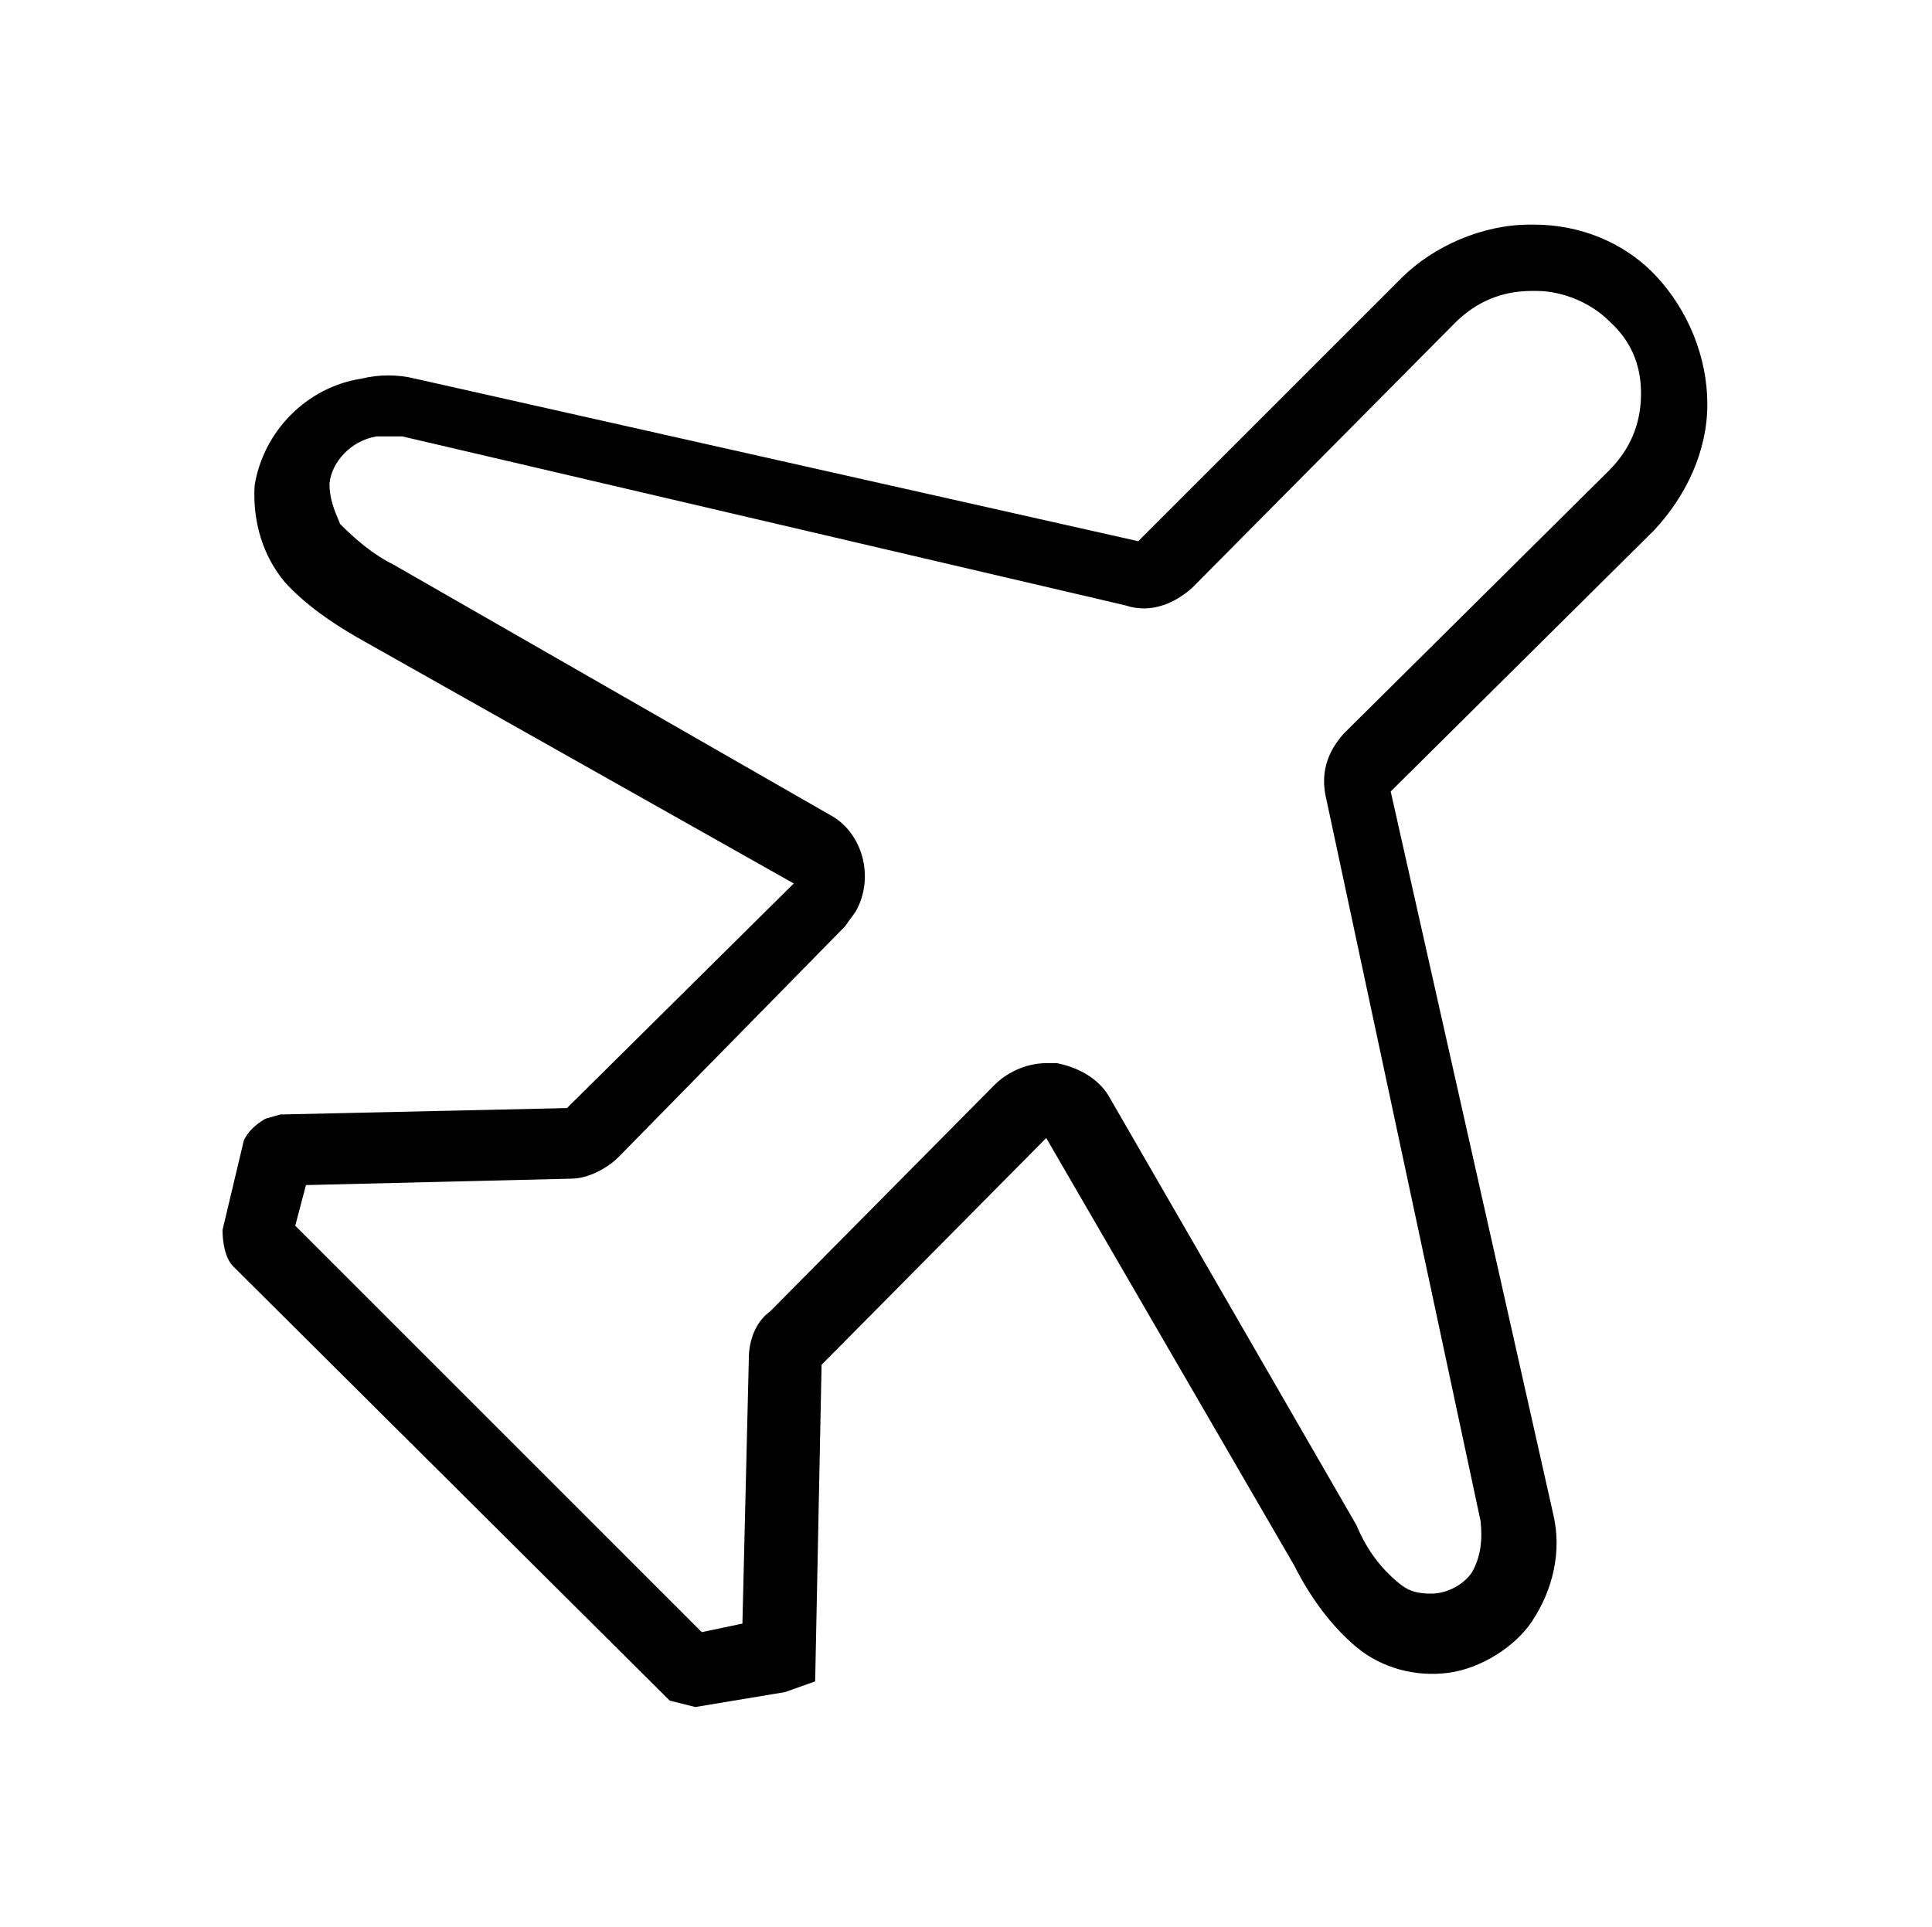 <?xml version="1.0" encoding="utf-8"?>
<!-- Generator: Adobe Illustrator 25.2.0, SVG Export Plug-In . SVG Version: 6.00 Build 0)  -->
<svg version="1.1" id="Layer_1" xmlns="http://www.w3.org/2000/svg" xmlns:xlink="http://www.w3.org/1999/xlink" x="0px" y="0px"
	 viewBox="0 0 90.3 90.1" style="enable-background:new 0 0 90.3 90.1;" xml:space="preserve">
<style type="text/css">
	.st0{fill:#FFFFFF;}
</style>
<rect y="-0.5" class="st0" width="90.6" height="90.6"/>
<path d="M32.5,79.8l-1.2-0.3L31,79.2l-20.1-20c-0.4-0.4-0.5-1.2-0.5-1.7l1-4.2c0.2-0.4,0.5-0.7,1-1l0.7-0.2l13.4-0.3l10.6-10.5
	L16.7,29.8c-1.2-0.7-2.4-1.5-3.4-2.6c-1-1.2-1.5-2.8-1.4-4.5c0.4-2.5,2.4-4.6,5-5c0.8-0.2,1.7-0.2,2.5,0l33.8,7.6l12.3-12.3
	c1.5-1.5,3.8-2.5,6-2.5h0.2c2.1,0,4.2,0.8,5.7,2.4s2.4,3.8,2.4,6s-1,4.3-2.5,5.9L65,37l7.6,33.8c0.4,1.7,0,3.5-1,5
	c-0.8,1.2-2.4,2.2-3.9,2.4s-3.1-0.2-4.3-1.2c-1.2-1-2.2-2.4-2.9-3.8L48.9,53.2L38.4,63.8l-0.3,14.8l-1.4,0.5L32.5,79.8z M13.8,57.3
	l19,19l1.9-0.4l0.3-12.4c0-0.8,0.3-1.7,1-2.2l10.5-10.6c0.5-0.5,1.4-1,2.4-1h0.5c1,0.2,1.9,0.7,2.4,1.5l11.6,20.1
	c0.5,1.2,1.2,2.1,2.1,2.8c0.4,0.3,0.8,0.4,1.4,0.4c0.7,0,1.5-0.4,1.9-1c0.4-0.7,0.5-1.5,0.4-2.4L62,37.4c-0.3-1.2,0-2.2,0.8-3.1
	L75.2,22c1-1,1.5-2.2,1.5-3.6c0-1.4-0.5-2.5-1.5-3.4c-0.8-0.8-2.1-1.4-3.4-1.4h-0.2c-1.4,0-2.6,0.5-3.6,1.5L55.7,27.5
	c-0.8,0.7-1.9,1.2-3.1,0.8l-33.8-7.9c-0.4,0-0.7,0-1.2,0c-1.2,0.2-2.1,1.2-2.2,2.2c0,0.7,0.2,1.2,0.5,1.9c0.7,0.7,1.5,1.4,2.5,1.9
	l20.4,11.7c1.5,0.8,2.1,2.9,1.2,4.5c-0.2,0.3-0.3,0.4-0.5,0.7L28.9,54.1c-0.5,0.5-1.4,1-2.2,1l-12.4,0.3L13.8,57.3z"/>
</svg>
